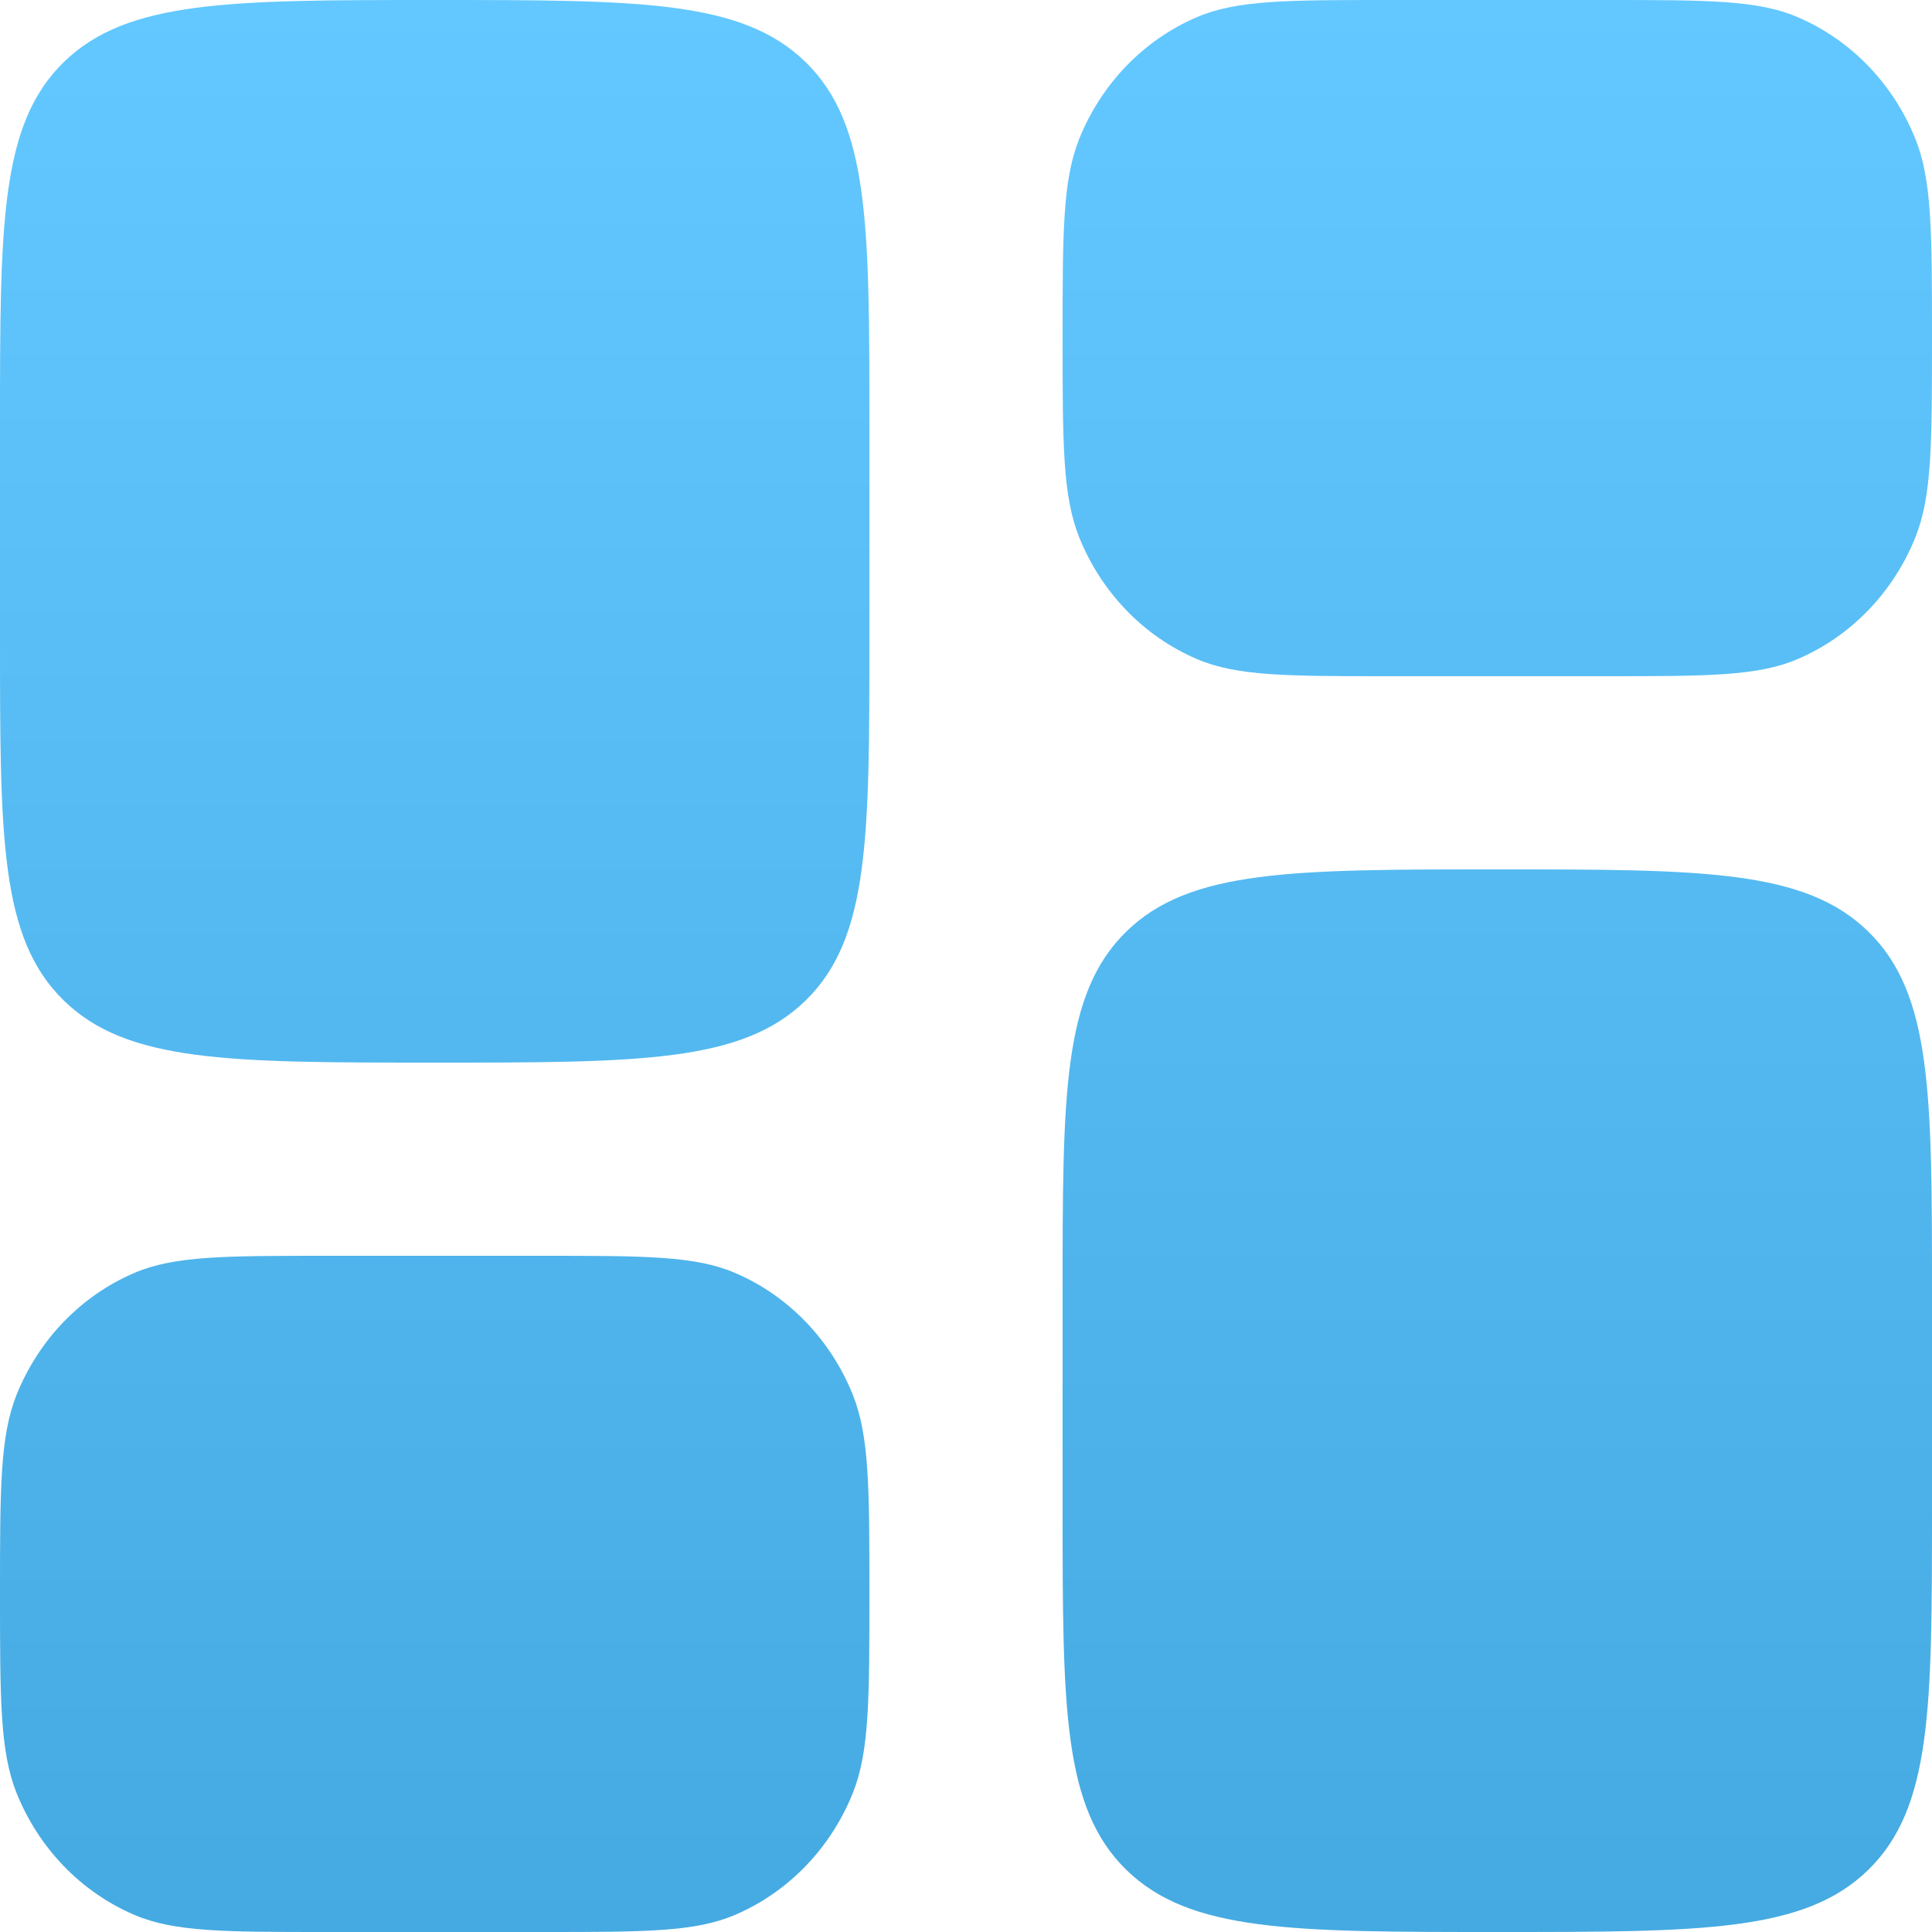 <?xml version="1.0" encoding="UTF-8"?> <svg xmlns="http://www.w3.org/2000/svg" width="20" height="20" viewBox="0 0 20 20" fill="none"><path d="M11 13.4C11 11.326 11 10.289 11.659 9.644C12.318 9 13.379 9 15.5 9C17.621 9 18.682 9 19.341 9.644C20 10.289 20 11.326 20 13.4V15.6C20 17.674 20 18.711 19.341 19.356C18.682 20 17.621 20 15.5 20C13.379 20 12.318 20 11.659 19.356C11 18.711 11 17.674 11 15.6V13.4Z" fill="url(#paint0_linear_40070_1611)"></path><path d="M0 6.6C0 8.674 -5.72205e-08 9.711 0.659 10.356C1.318 11 2.379 11 4.5 11C6.621 11 7.682 11 8.341 10.356C9 9.711 9 8.674 9 6.6V4.4C9 2.326 9 1.289 8.341 0.644C7.682 5.72205e-08 6.621 0 4.5 0C2.379 0 1.318 5.72205e-08 0.659 0.644C-5.72205e-08 1.289 0 2.326 0 4.4V6.6Z" fill="url(#paint1_linear_40070_1611)"></path><path d="M11 3.5C11 2.413 11 1.869 11.171 1.44C11.4 0.869 11.838 0.414 12.389 0.178C12.802 -7.15256e-08 13.327 0 14.375 0H16.625C17.673 0 18.198 -7.15256e-08 18.611 0.178C19.162 0.414 19.6 0.869 19.829 1.44C20 1.869 20 2.413 20 3.5C20 4.587 20 5.131 19.829 5.56C19.6 6.131 19.162 6.586 18.611 6.822C18.198 7 17.673 7 16.625 7H14.375C13.327 7 12.802 7 12.389 6.822C11.838 6.586 11.4 6.131 11.171 5.56C11 5.131 11 4.587 11 3.5Z" fill="url(#paint2_linear_40070_1611)"></path><path d="M0 16.5C0 17.587 -1.00136e-07 18.131 0.171 18.56C0.4 19.131 0.838 19.586 1.389 19.822C1.802 20 2.327 20 3.375 20H5.625C6.673 20 7.198 20 7.611 19.822C8.162 19.586 8.6 19.131 8.829 18.56C9 18.131 9 17.587 9 16.5C9 15.413 9 14.869 8.829 14.44C8.6 13.869 8.162 13.414 7.611 13.178C7.198 13 6.673 13 5.625 13H3.375C2.327 13 1.802 13 1.389 13.178C0.838 13.414 0.4 13.869 0.171 14.44C-1.00136e-07 14.869 0 15.413 0 16.5Z" fill="url(#paint3_linear_40070_1611)"></path><defs><linearGradient id="paint0_linear_40070_1611" x1="10" y1="0" x2="10" y2="20" gradientUnits="userSpaceOnUse"><stop stop-color="#63C8FF"></stop><stop offset="1" stop-color="#45AAE1"></stop></linearGradient><linearGradient id="paint1_linear_40070_1611" x1="10" y1="0" x2="10" y2="20" gradientUnits="userSpaceOnUse"><stop stop-color="#63C8FF"></stop><stop offset="1" stop-color="#45AAE1"></stop></linearGradient><linearGradient id="paint2_linear_40070_1611" x1="10" y1="0" x2="10" y2="20" gradientUnits="userSpaceOnUse"><stop stop-color="#63C8FF"></stop><stop offset="1" stop-color="#45AAE1"></stop></linearGradient><linearGradient id="paint3_linear_40070_1611" x1="10" y1="0" x2="10" y2="20" gradientUnits="userSpaceOnUse"><stop stop-color="#63C8FF"></stop><stop offset="1" stop-color="#45AAE1"></stop></linearGradient></defs></svg> 